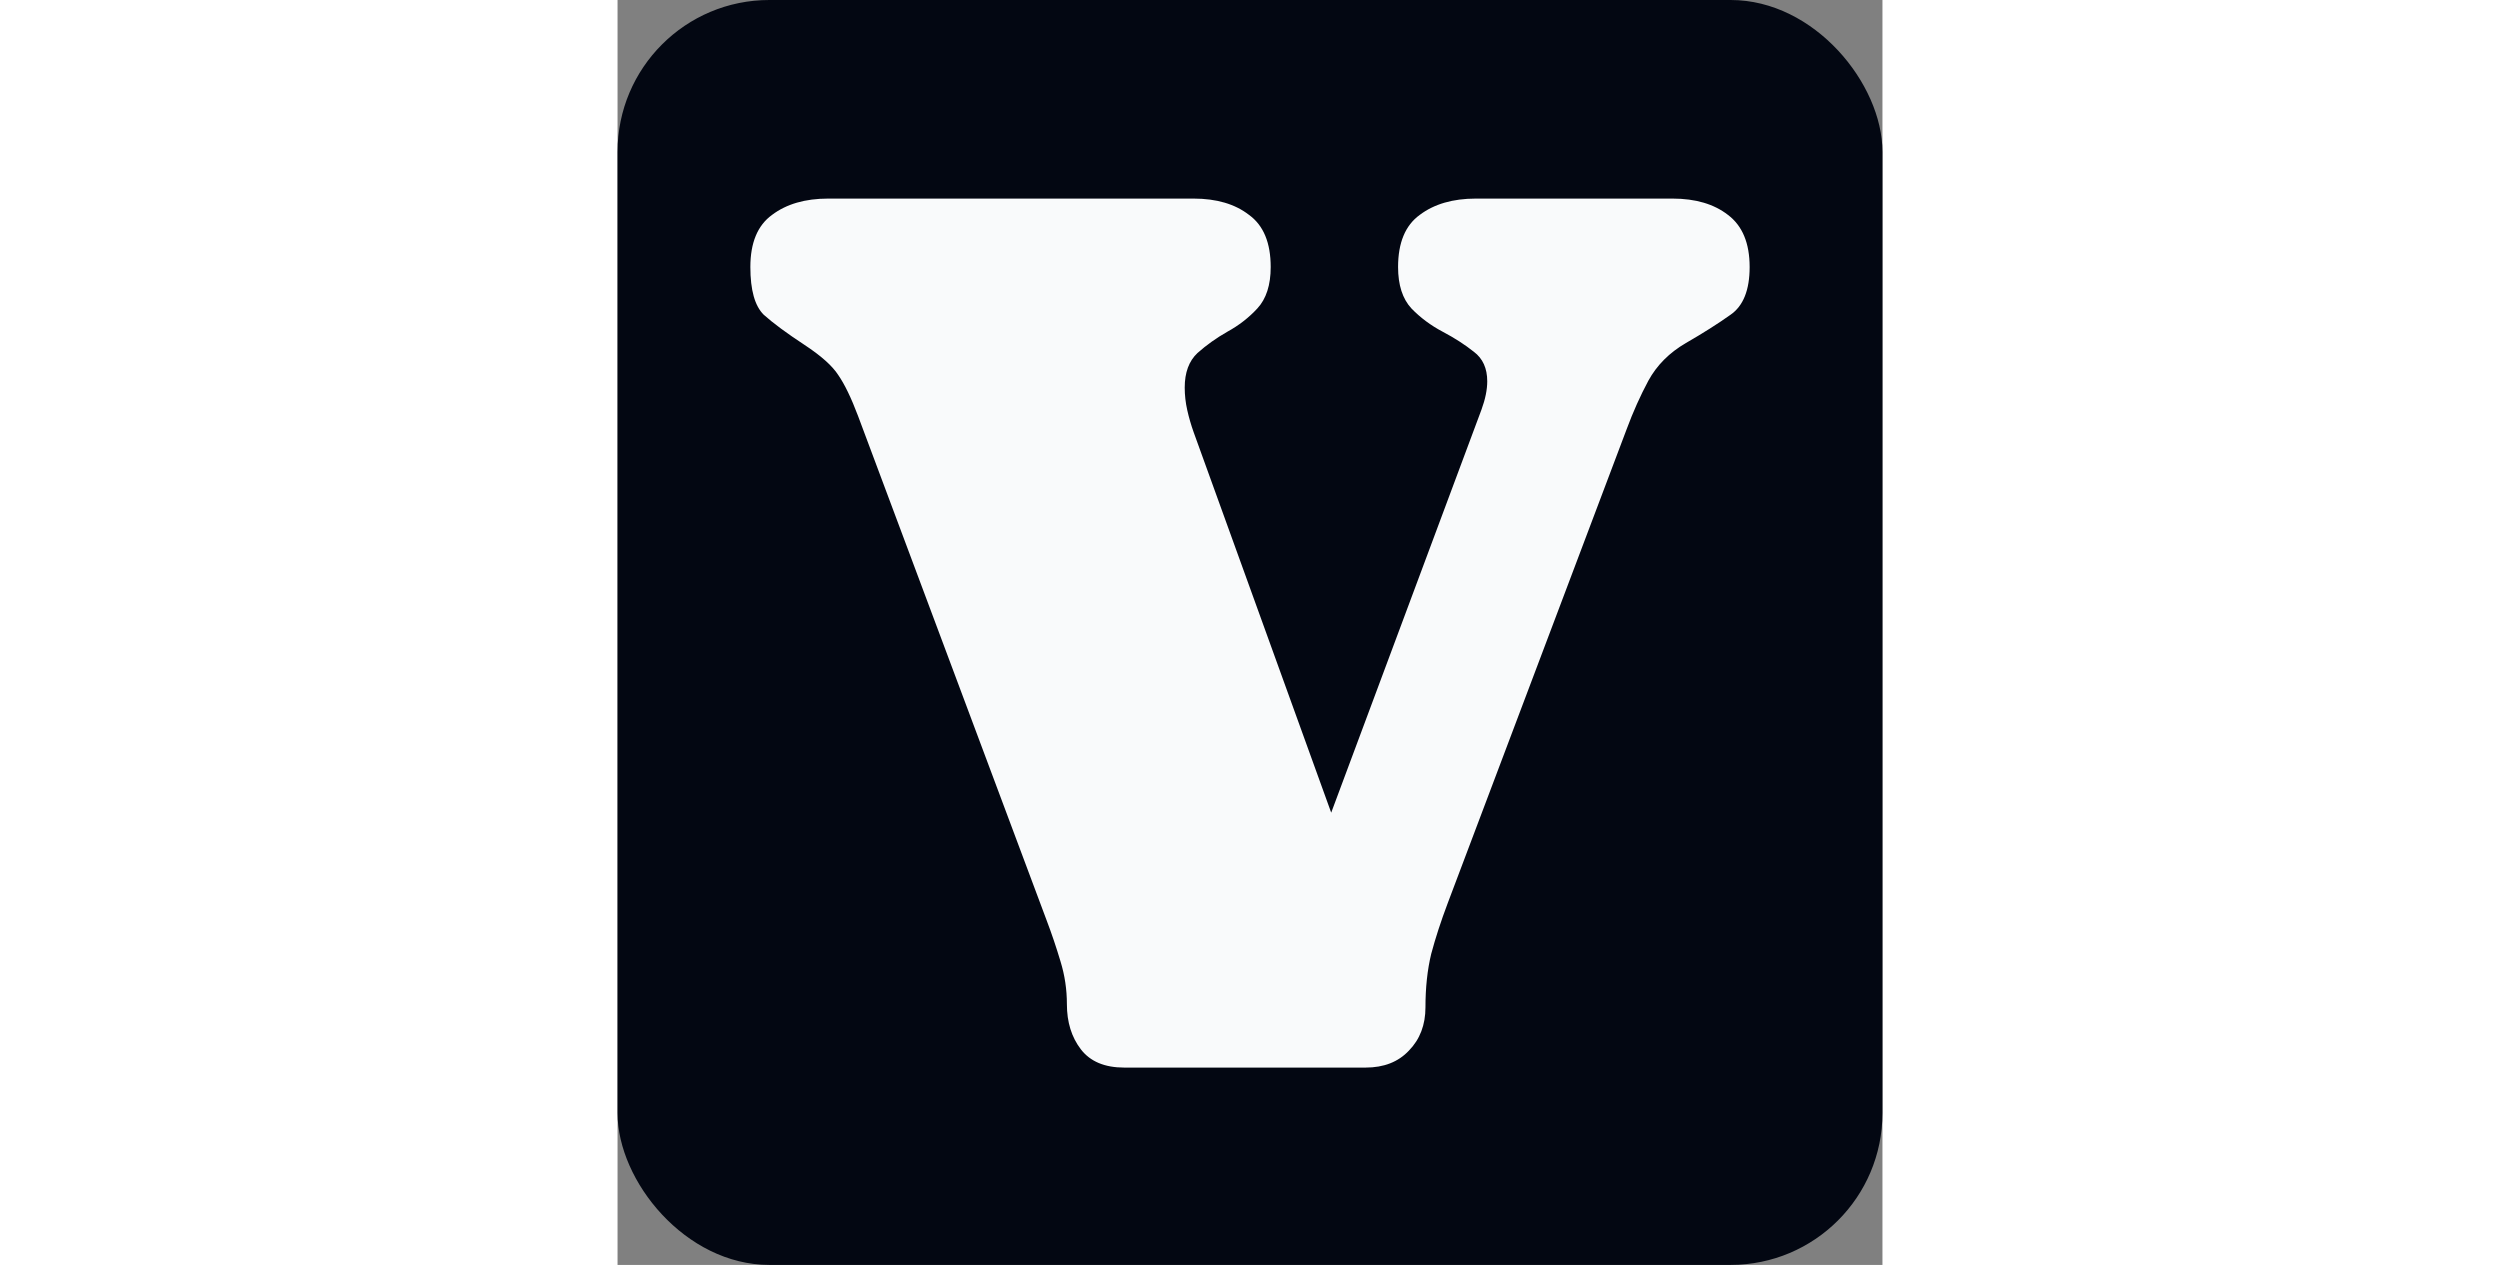 <svg width="587" height="297" viewBox="0 0 1000 1000" fill="none" xmlns="http://www.w3.org/2000/svg">
<rect x="0" y="0" width="1000" height="1000" fill="#808080" stroke="none"/>
<rect width="1000" height="1000" rx="120" fill="#030712"/>
<path d="M617.065 211.106C617.065 191.913 622.771 178.179 634.184 169.906C645.597 161.302 660.366 157 678.493 157H834.076C852.202 157 866.804 161.302 877.881 169.906C889.294 178.51 895 192.243 895 211.106C895 229.307 889.965 241.882 879.895 248.832C870.16 255.781 858.412 263.227 844.649 271.169C831.558 278.78 821.656 288.708 814.943 300.952C808.565 312.866 802.859 325.606 797.823 339.174L656.338 713.947C650.968 728.176 646.604 741.579 643.247 754.154C640.226 766.729 638.716 780.793 638.716 796.347C638.716 810.246 634.352 821.663 625.625 830.598C617.233 839.533 605.82 844 591.386 844H400.558C385.117 844 373.704 839.202 366.319 829.605C358.935 820.008 355.242 808.095 355.242 793.865C355.242 782.283 353.564 771.031 350.207 760.111C346.85 748.859 343.158 737.939 339.13 727.349L190.092 328.75C184.722 314.52 179.519 303.765 174.484 296.485C169.784 289.204 160.889 281.262 147.798 272.658C133.7 263.392 122.958 255.45 115.574 248.832C108.525 241.882 105 229.307 105 211.106C105 191.913 110.706 178.179 122.119 169.906C133.532 161.302 148.301 157 166.428 157H455.44C473.566 157 488.168 161.302 499.245 169.906C510.658 178.179 516.364 191.913 516.364 211.106C516.364 225.336 512.839 236.257 505.79 243.868C499.077 251.148 491.189 257.27 482.126 262.234C473.398 267.198 465.51 272.824 458.461 279.111C451.747 285.399 448.391 294.499 448.391 306.413C448.391 312.369 449.062 318.326 450.405 324.283C451.747 330.239 453.426 336.03 455.44 341.656L564.197 642.467L683.024 323.786C686.045 315.513 687.556 308.067 687.556 301.449C687.556 291.19 684.031 283.413 676.982 278.119C669.933 272.493 661.709 267.198 652.31 262.234C642.912 257.27 634.688 251.148 627.639 243.868C620.59 236.257 617.065 225.336 617.065 211.106Z" fill="#F9FAFB"/>
</svg>
